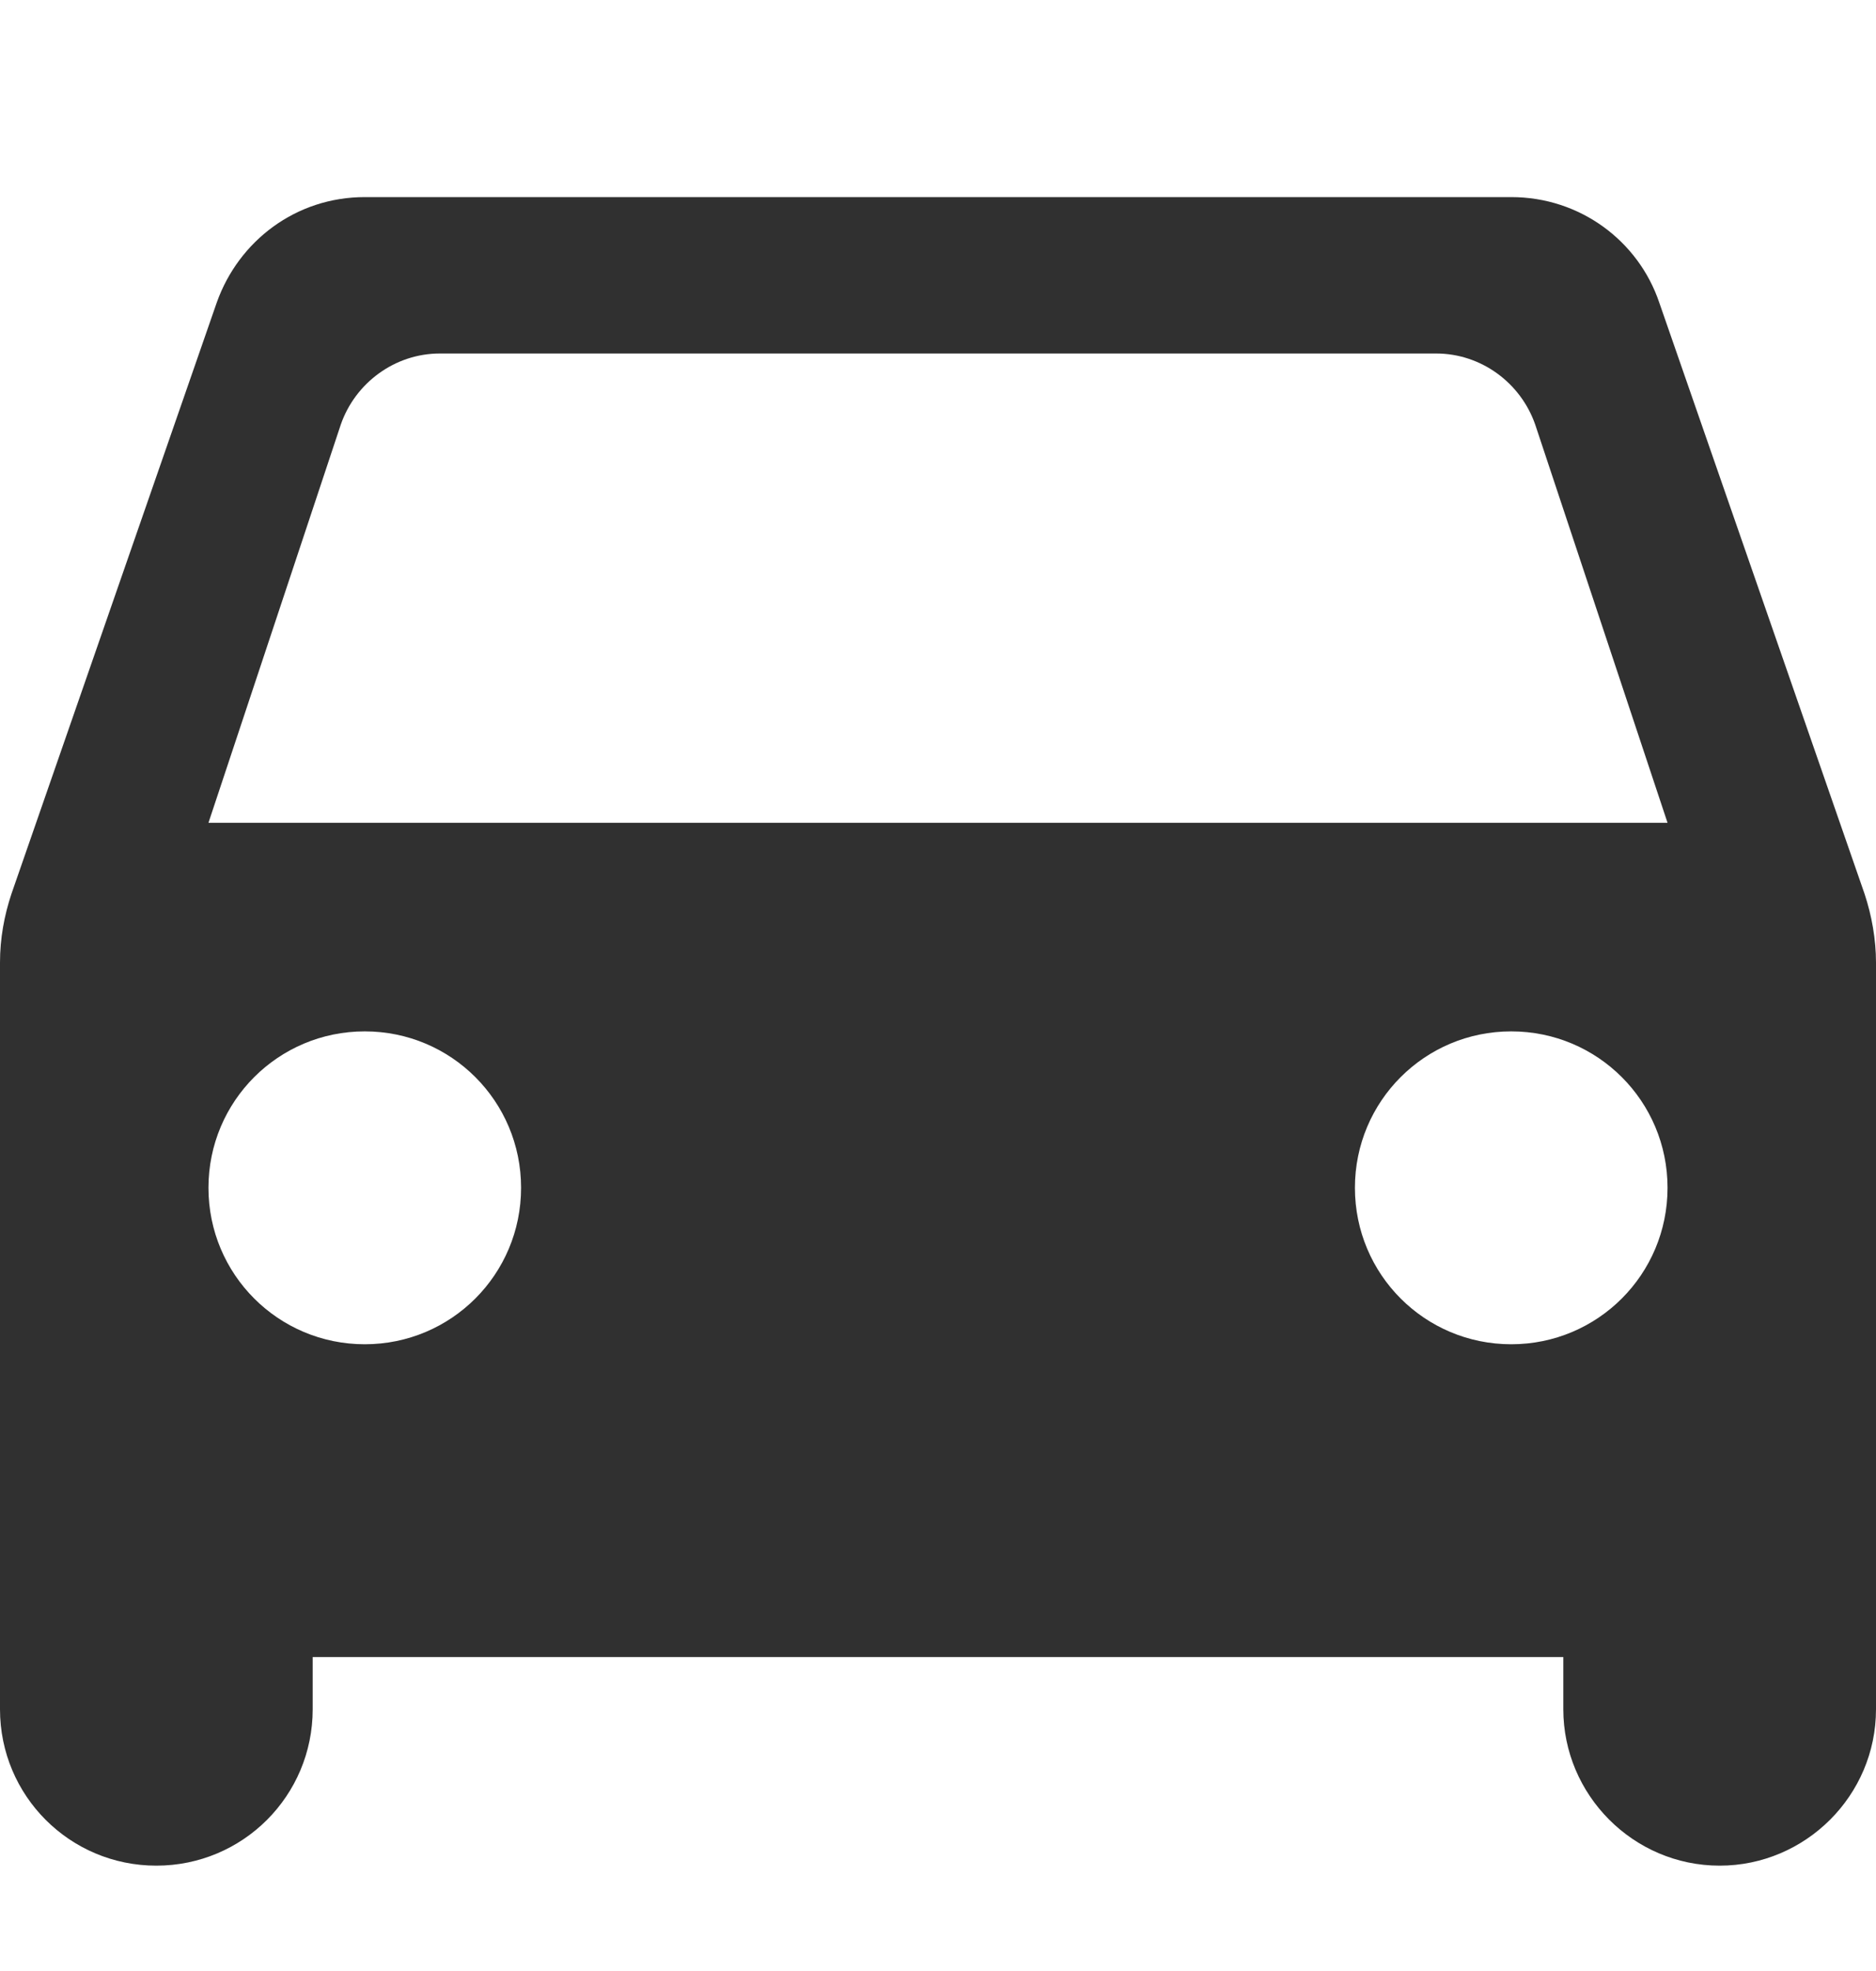 <svg width="20" height="21" viewBox="0 0 25 21" fill="none" xmlns="http://www.w3.org/2000/svg">
<path d="M22.111 1.403C21.833 0.583 21.056 0 20.139 0H4.861C3.944 0 3.181 0.583 2.889 1.403L0.153 9.278C0.056 9.569 0 9.875 0 10.194V20.139C0 21.292 0.931 22.222 2.083 22.222C3.236 22.222 4.167 21.292 4.167 20.139V19.444H20.833V20.139C20.833 21.278 21.764 22.222 22.917 22.222C24.056 22.222 25 21.292 25 20.139V10.194C25 9.889 24.944 9.569 24.847 9.278L22.111 1.403ZM4.861 15.278C3.708 15.278 2.778 14.347 2.778 13.194C2.778 12.042 3.708 11.111 4.861 11.111C6.014 11.111 6.944 12.042 6.944 13.194C6.944 14.347 6.014 15.278 4.861 15.278ZM20.139 15.278C18.986 15.278 18.056 14.347 18.056 13.194C18.056 12.042 18.986 11.111 20.139 11.111C21.292 11.111 22.222 12.042 22.222 13.194C22.222 14.347 21.292 15.278 20.139 15.278ZM2.778 8.333L4.542 3.028C4.736 2.472 5.264 2.083 5.861 2.083H19.139C19.736 2.083 20.264 2.472 20.458 3.028L22.222 8.333H2.778Z" fill="#303030"/>
</svg>
